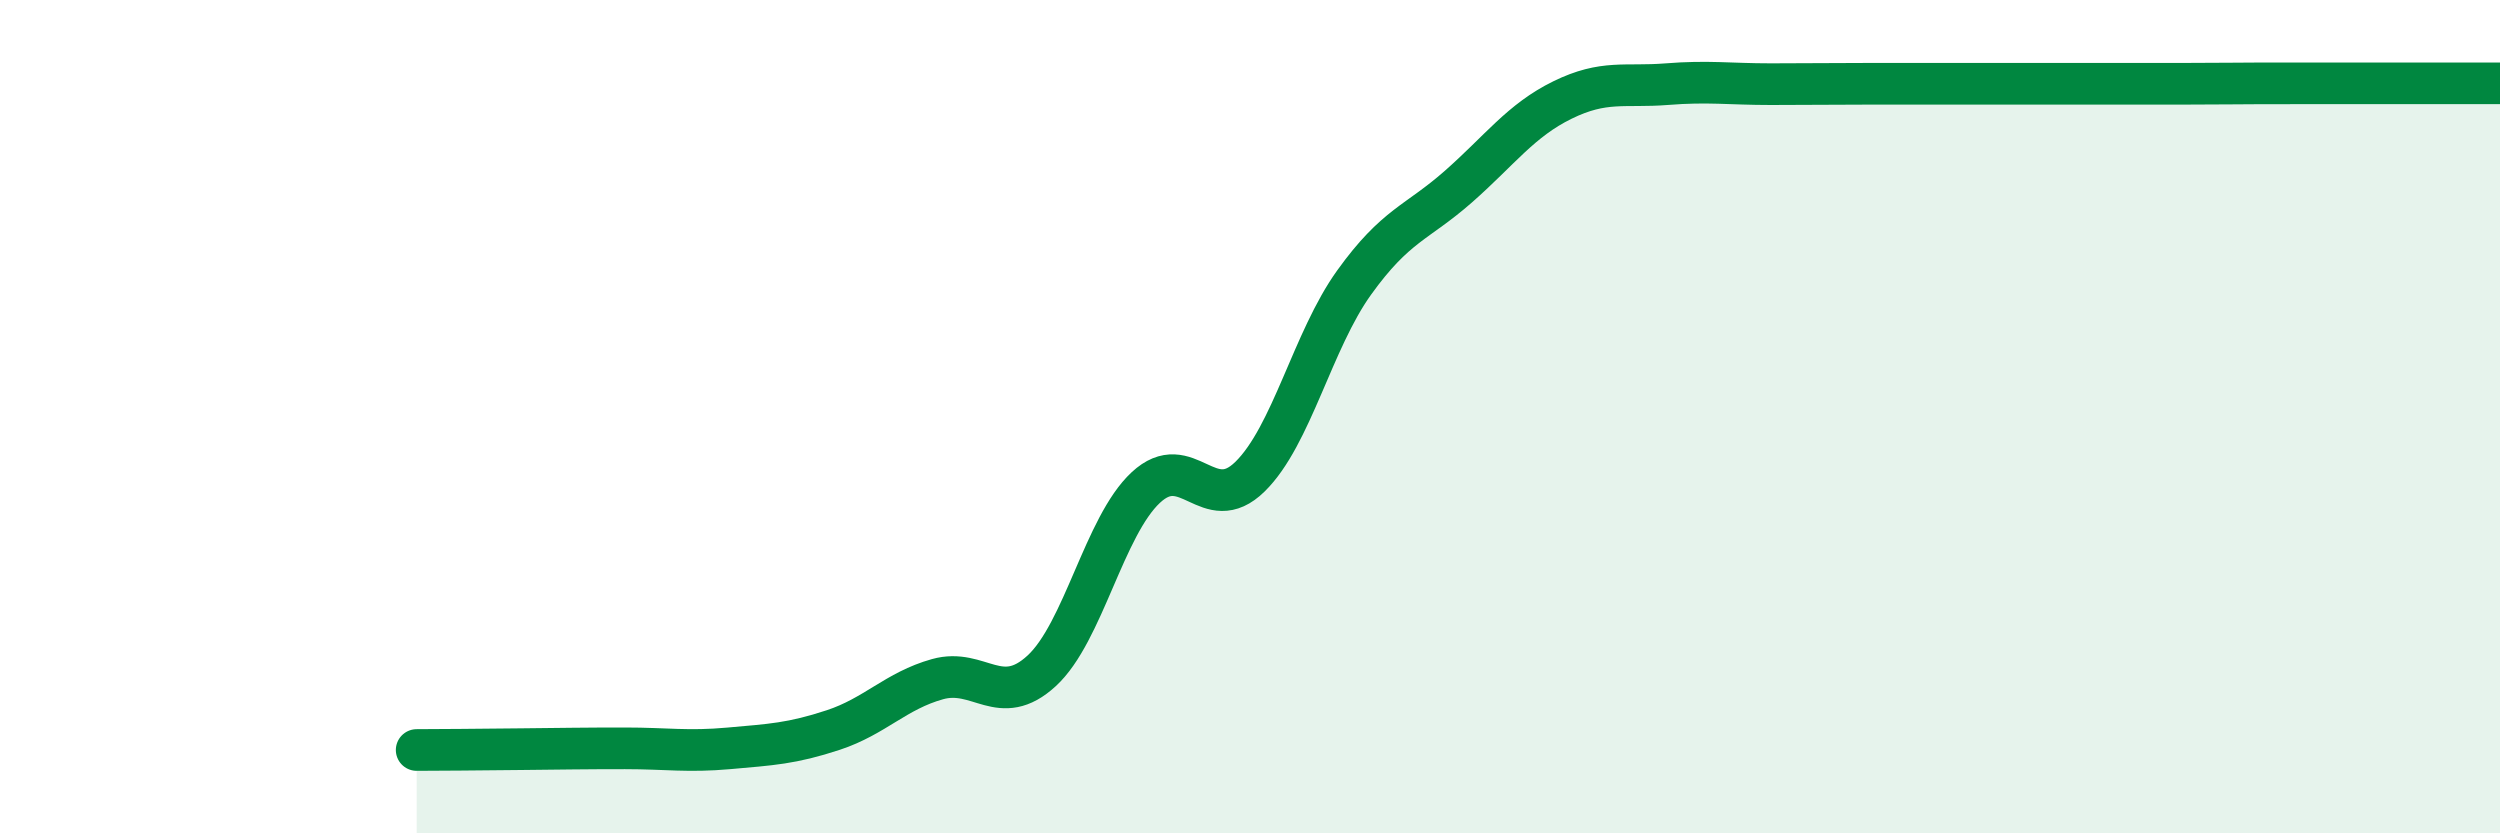 
    <svg width="60" height="20" viewBox="0 0 60 20" xmlns="http://www.w3.org/2000/svg">
      <path
        d="M 10,18 C 10.5,18 11.5,17.99 12.5,17.98 C 13.5,17.97 14,17.96 15,17.96 C 16,17.96 16.5,18.05 17.5,17.96 C 18.5,17.87 19,17.85 20,17.52 C 21,17.19 21.5,16.58 22.5,16.3 C 23.5,16.02 24,17.02 25,16.1 C 26,15.18 26.5,12.63 27.5,11.7 C 28.5,10.77 29,12.42 30,11.44 C 31,10.46 31.5,8.17 32.5,6.78 C 33.5,5.39 34,5.36 35,4.48 C 36,3.6 36.5,2.89 37.5,2.4 C 38.5,1.91 39,2.1 40,2.02 C 41,1.94 41.5,2.02 42.5,2.02 C 43.5,2.02 44,2.01 45,2.01 C 46,2.01 46.5,2.01 47.5,2.01 C 48.5,2.01 49,2.01 50,2.01 C 51,2.01 51.5,2.01 52.5,2.01 C 53.5,2.01 53.5,2 55,2 C 56.5,2 59,2 60,2L60 20L10 20Z"
        fill="#008740"
        opacity="0.1"
        stroke-linecap="round"
        stroke-linejoin="round"
      />
      <path
        d="M 10,18 C 10.5,18 11.5,17.99 12.5,17.98 C 13.5,17.97 14,17.96 15,17.96 C 16,17.96 16.5,18.05 17.5,17.96 C 18.5,17.87 19,17.85 20,17.52 C 21,17.19 21.5,16.58 22.5,16.3 C 23.5,16.02 24,17.02 25,16.1 C 26,15.18 26.5,12.63 27.5,11.7 C 28.5,10.77 29,12.42 30,11.44 C 31,10.46 31.5,8.17 32.5,6.78 C 33.5,5.39 34,5.36 35,4.48 C 36,3.6 36.5,2.89 37.5,2.4 C 38.5,1.91 39,2.1 40,2.02 C 41,1.94 41.5,2.02 42.5,2.02 C 43.5,2.02 44,2.01 45,2.01 C 46,2.01 46.5,2.01 47.5,2.01 C 48.5,2.01 49,2.01 50,2.01 C 51,2.01 51.5,2.01 52.5,2.01 C 53.5,2.01 53.5,2 55,2 C 56.5,2 59,2 60,2"
        stroke="#008740"
        stroke-width="1"
        fill="none"
        stroke-linecap="round"
        stroke-linejoin="round"
      />
    </svg>
  